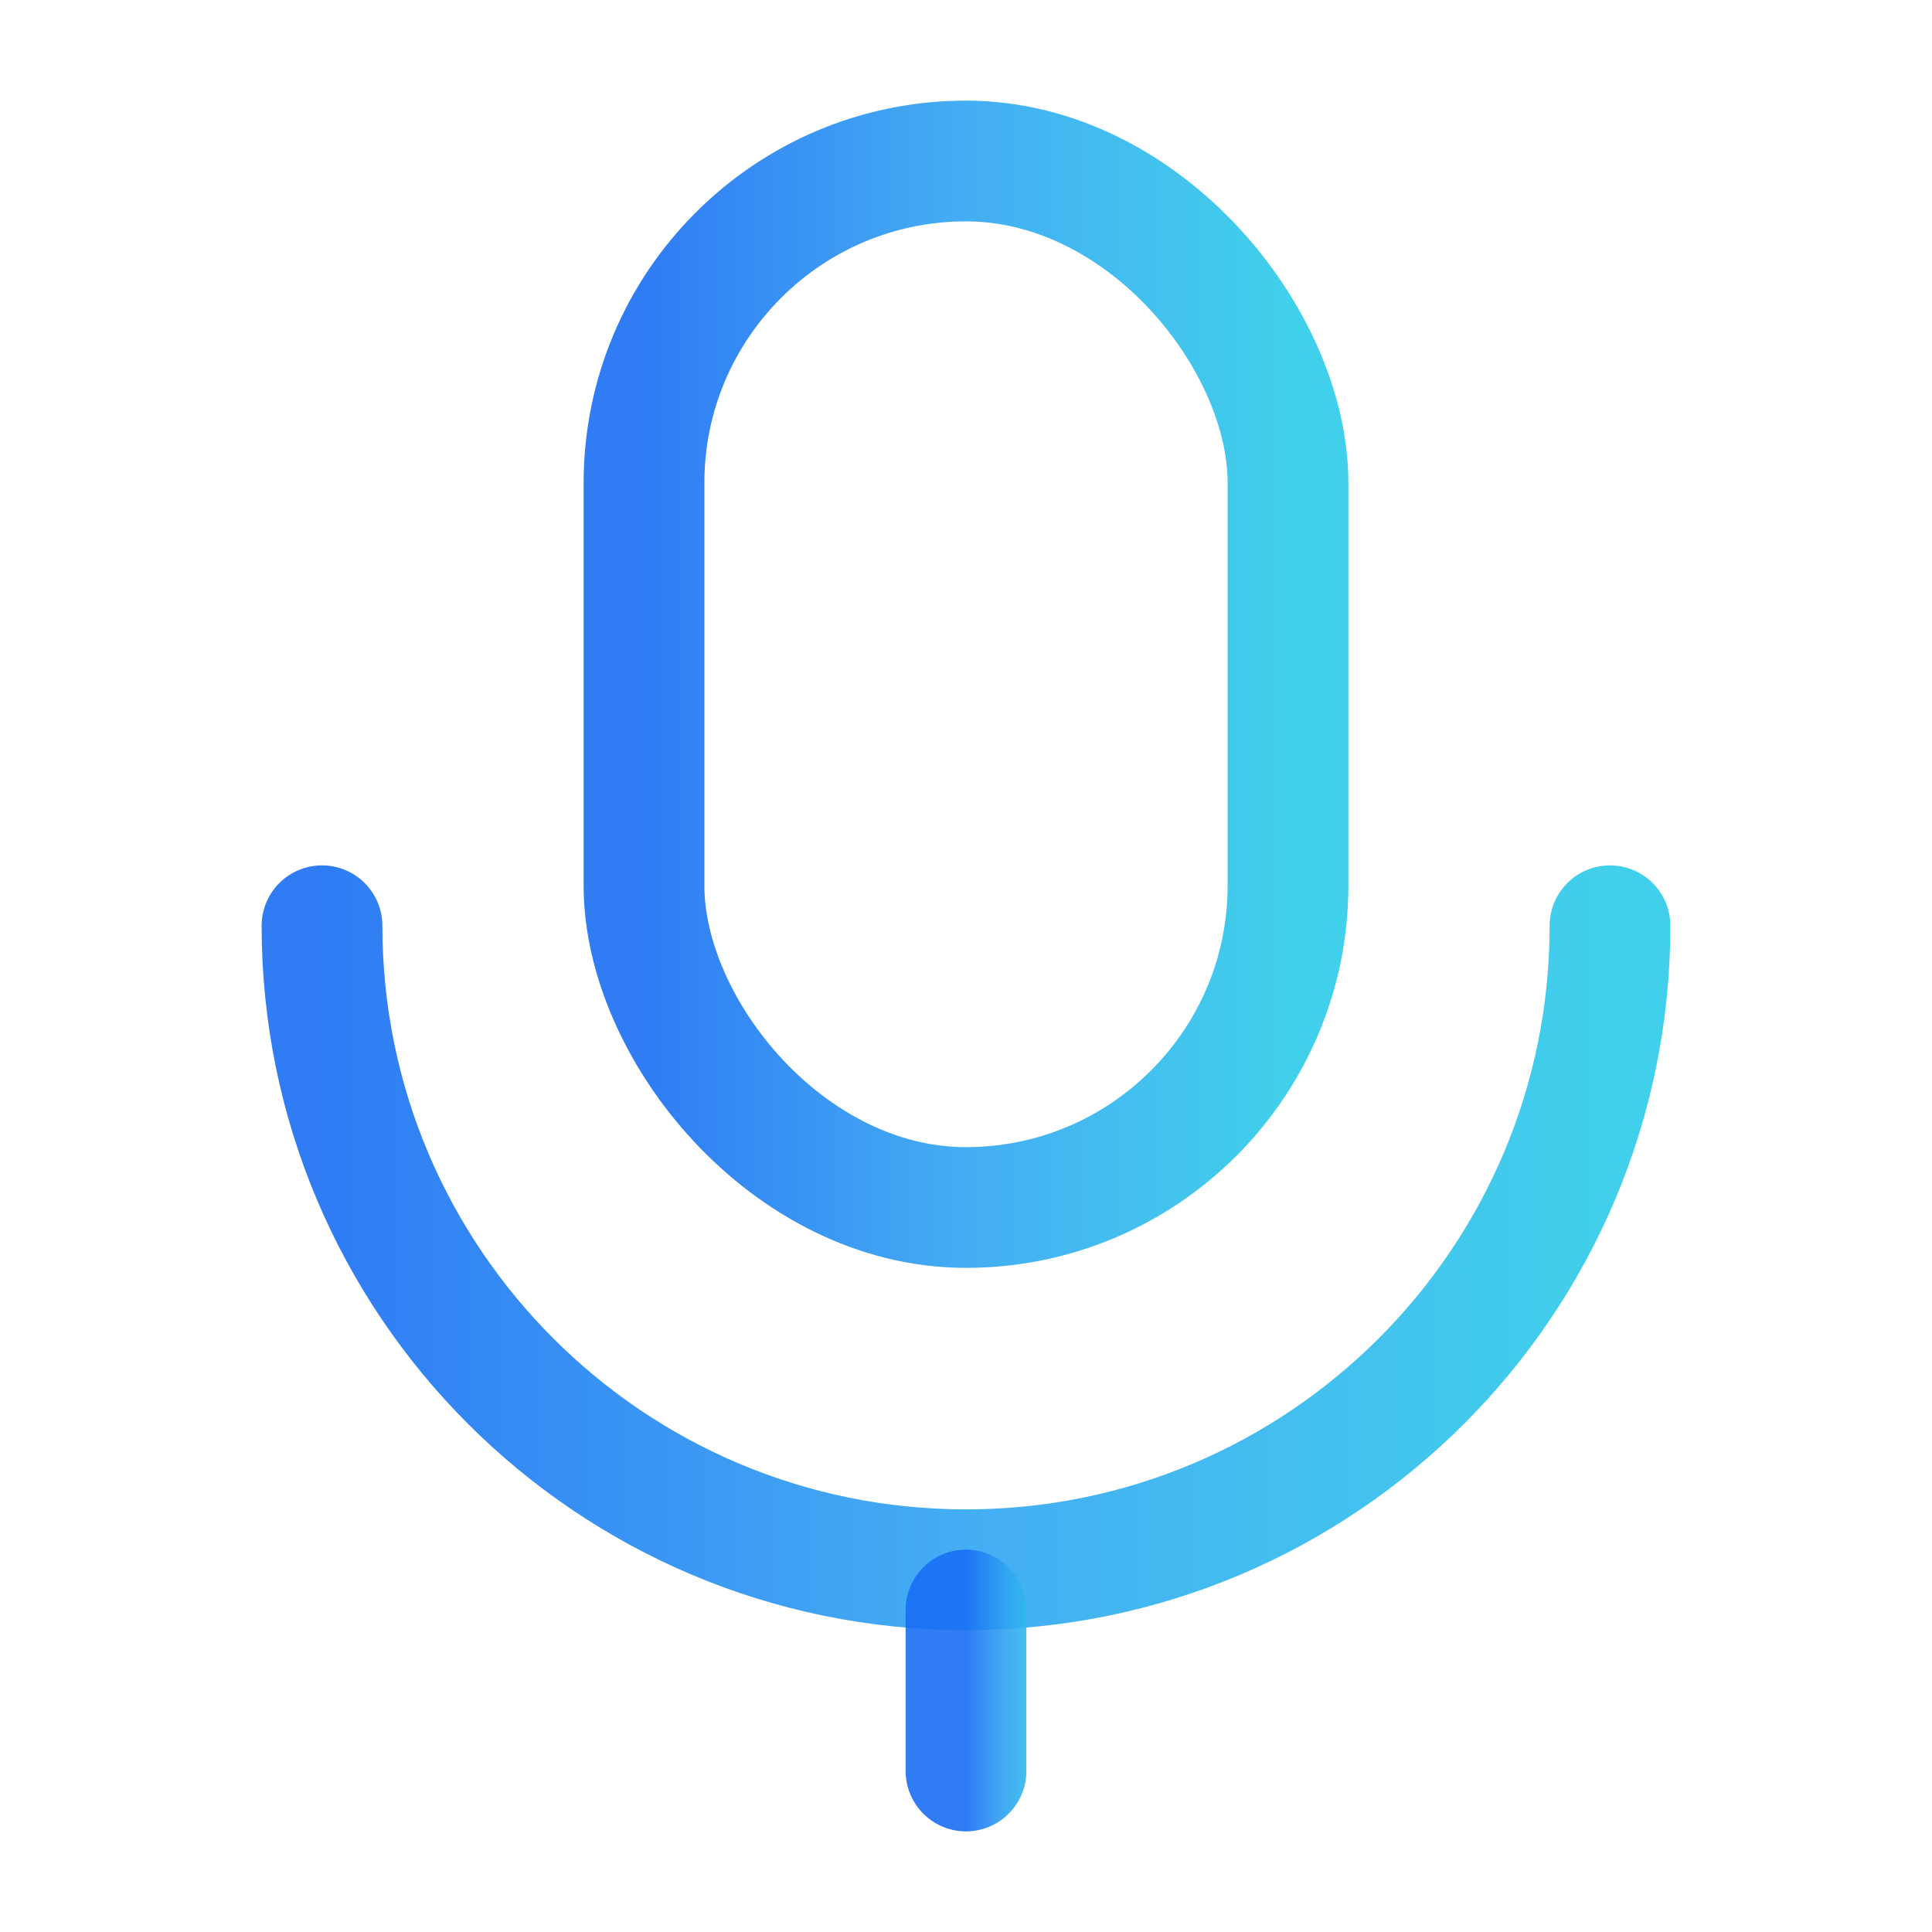 <?xml version="1.0" encoding="UTF-8"?> <svg xmlns="http://www.w3.org/2000/svg" width="24" height="24" viewBox="0 0 24 24" fill="none"><rect x="8" y="2" width="8" height="13" rx="4" stroke="url(#paint0_linear_357_401)" stroke-opacity="0.9" stroke-width="1.5"></rect><path d="M20 11.5C20 15.918 16.418 19.5 12 19.5C7.582 19.5 4 15.918 4 11.5" stroke="url(#paint1_linear_357_401)" stroke-opacity="0.9" stroke-width="1.5" stroke-linecap="round"></path><path d="M12 22V20" stroke="url(#paint2_linear_357_401)" stroke-opacity="0.9" stroke-width="1.5" stroke-linecap="round"></path><defs><linearGradient id="paint0_linear_357_401" x1="8" y1="8.5" x2="16" y2="8.5" gradientUnits="userSpaceOnUse"><stop stop-color="#186EF4"></stop><stop offset="0.5" stop-color="#30A5F2"></stop><stop offset="1" stop-color="#2CCBE9"></stop></linearGradient><linearGradient id="paint1_linear_357_401" x1="4" y1="15.5" x2="20" y2="15.5" gradientUnits="userSpaceOnUse"><stop stop-color="#186EF4"></stop><stop offset="0.5" stop-color="#30A5F2"></stop><stop offset="1" stop-color="#2CCBE9"></stop></linearGradient><linearGradient id="paint2_linear_357_401" x1="12" y1="21" x2="13" y2="21" gradientUnits="userSpaceOnUse"><stop stop-color="#186EF4"></stop><stop offset="0.5" stop-color="#30A5F2"></stop><stop offset="1" stop-color="#2CCBE9"></stop></linearGradient></defs></svg> 